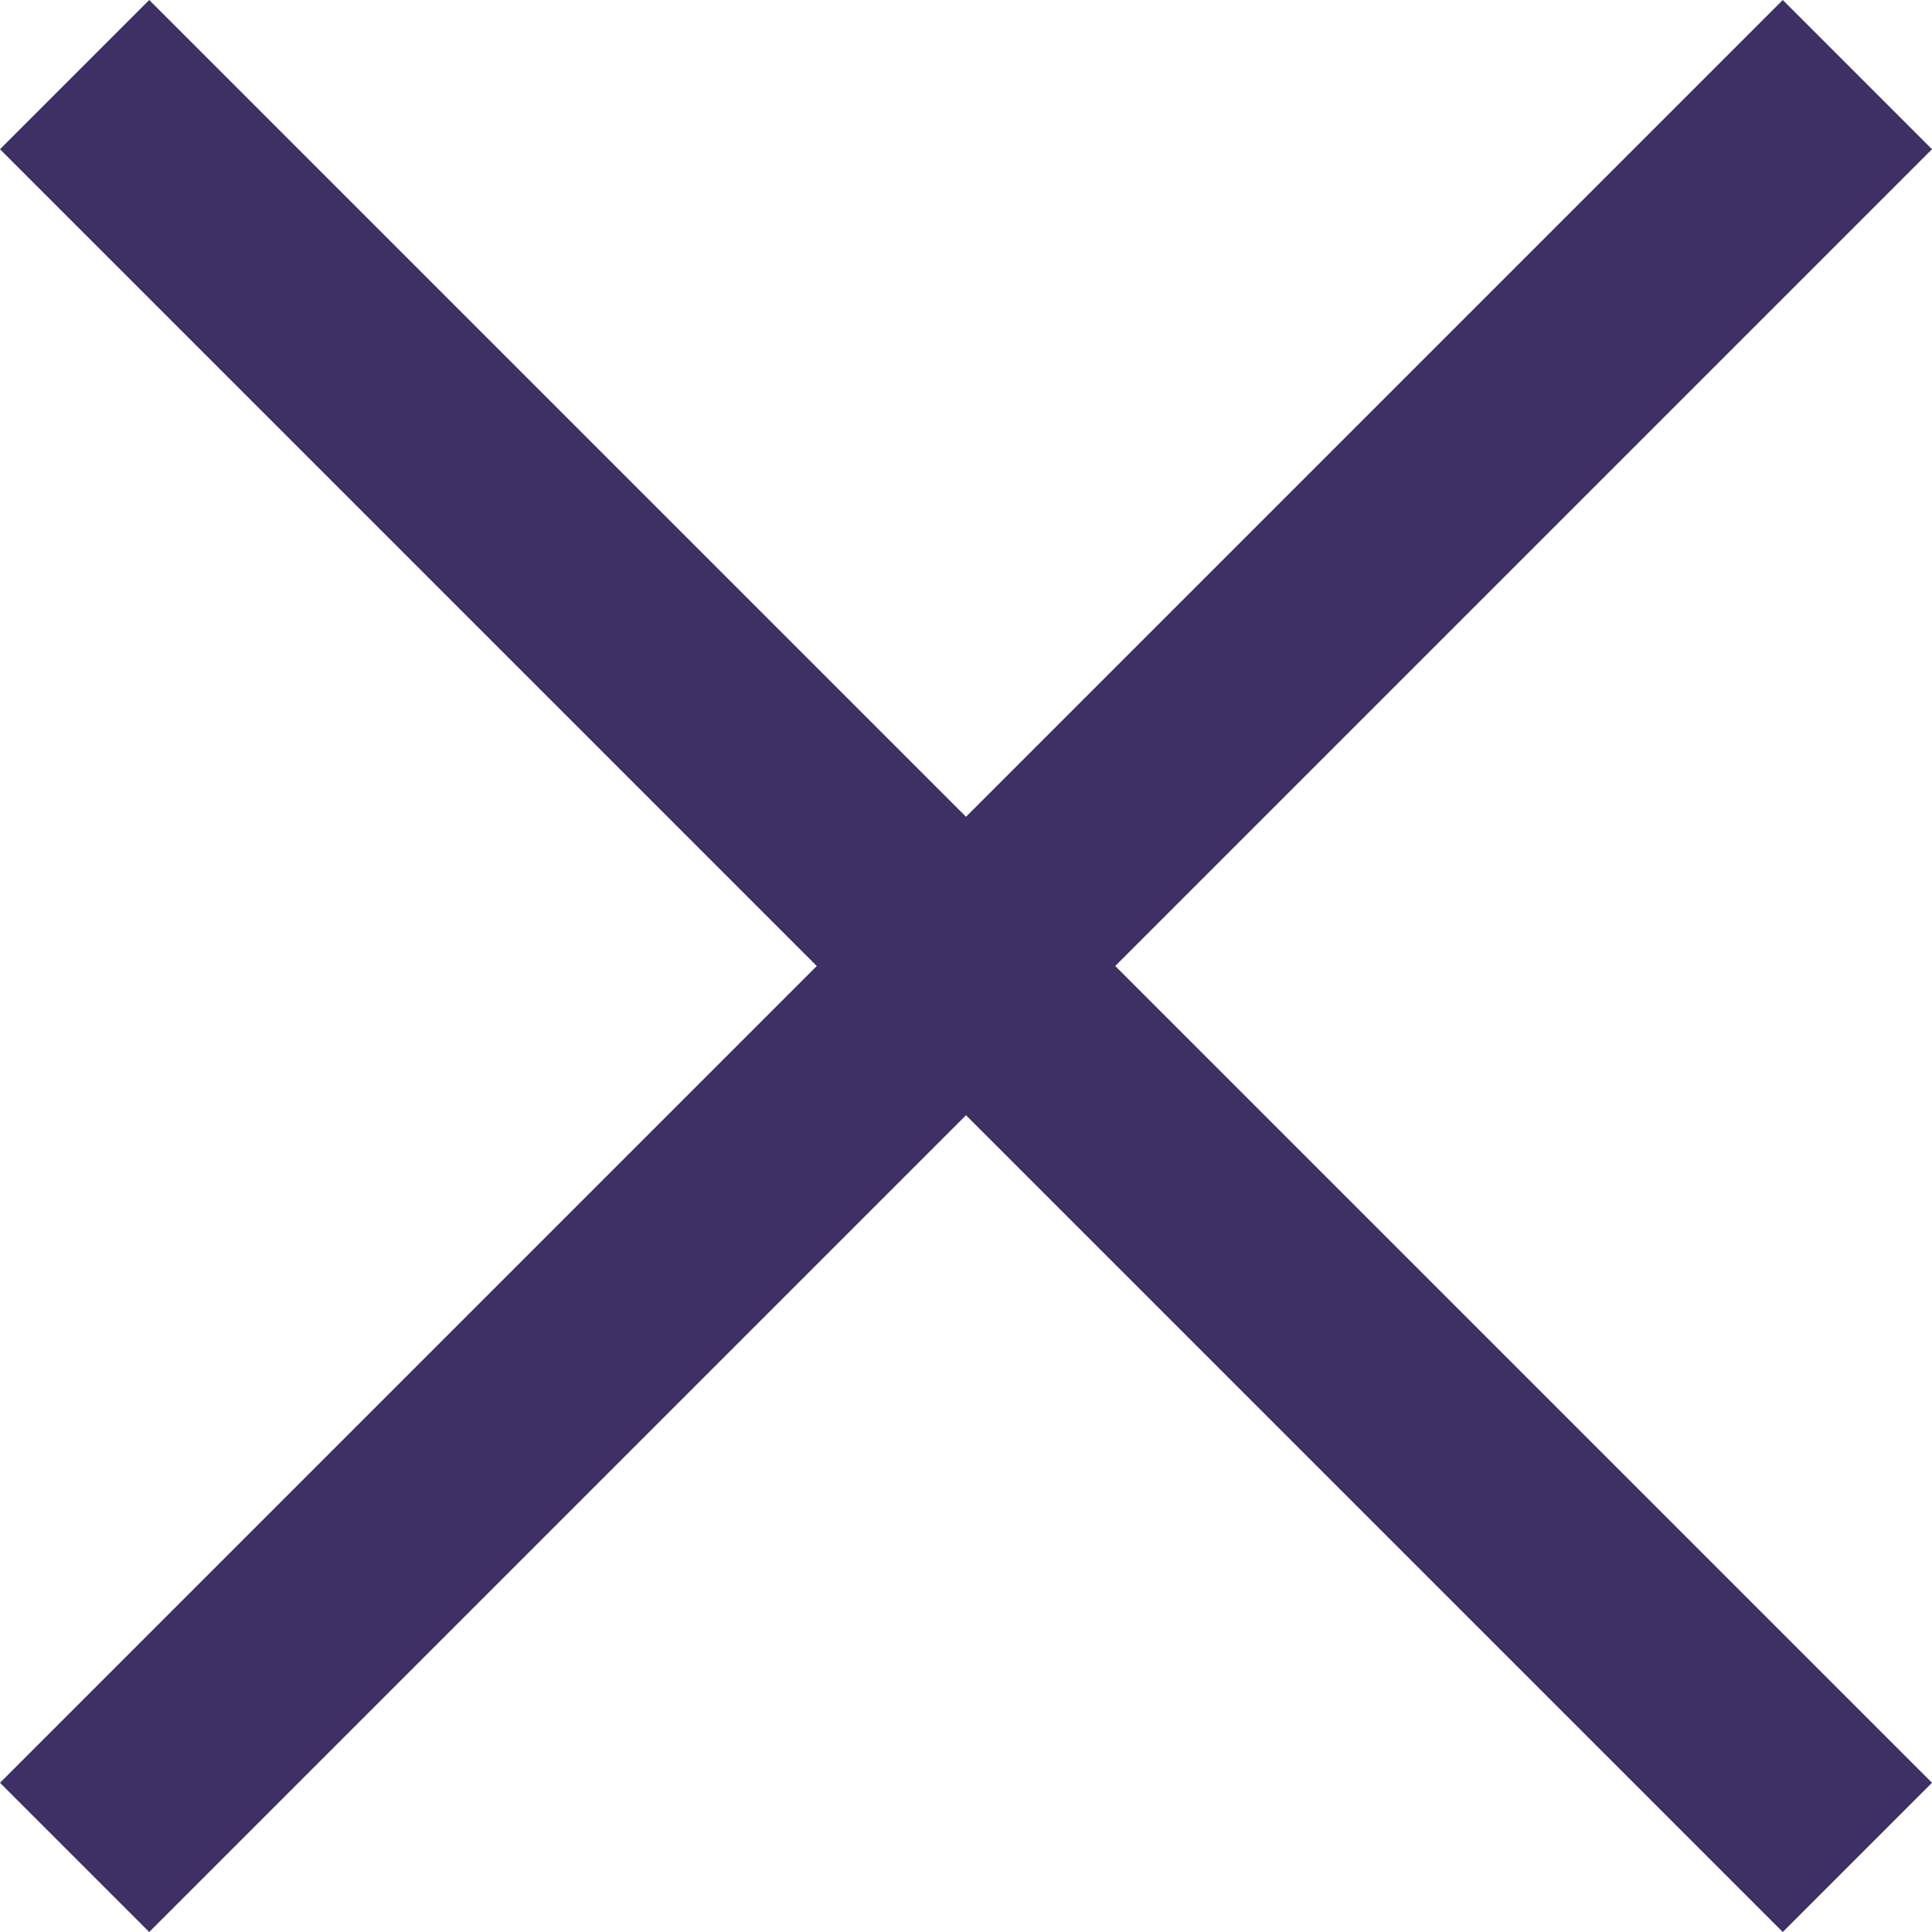 <?xml version="1.0" encoding="UTF-8"?> <svg xmlns="http://www.w3.org/2000/svg" width="18.309" height="18.309" viewBox="0 0 18.309 18.309"><g id="Groupe_12" data-name="Groupe 12" transform="translate(-1858.868 -21.368)"><line id="Ligne_11" data-name="Ligne 11" x2="23.893" transform="translate(1859.575 22.075) rotate(45)" fill="none" stroke="#3e3065" stroke-width="2"></line><line id="Ligne_13" data-name="Ligne 13" x2="23.893" transform="translate(1859.575 38.97) rotate(-45)" fill="none" stroke="#3e3065" stroke-width="2"></line></g></svg> 